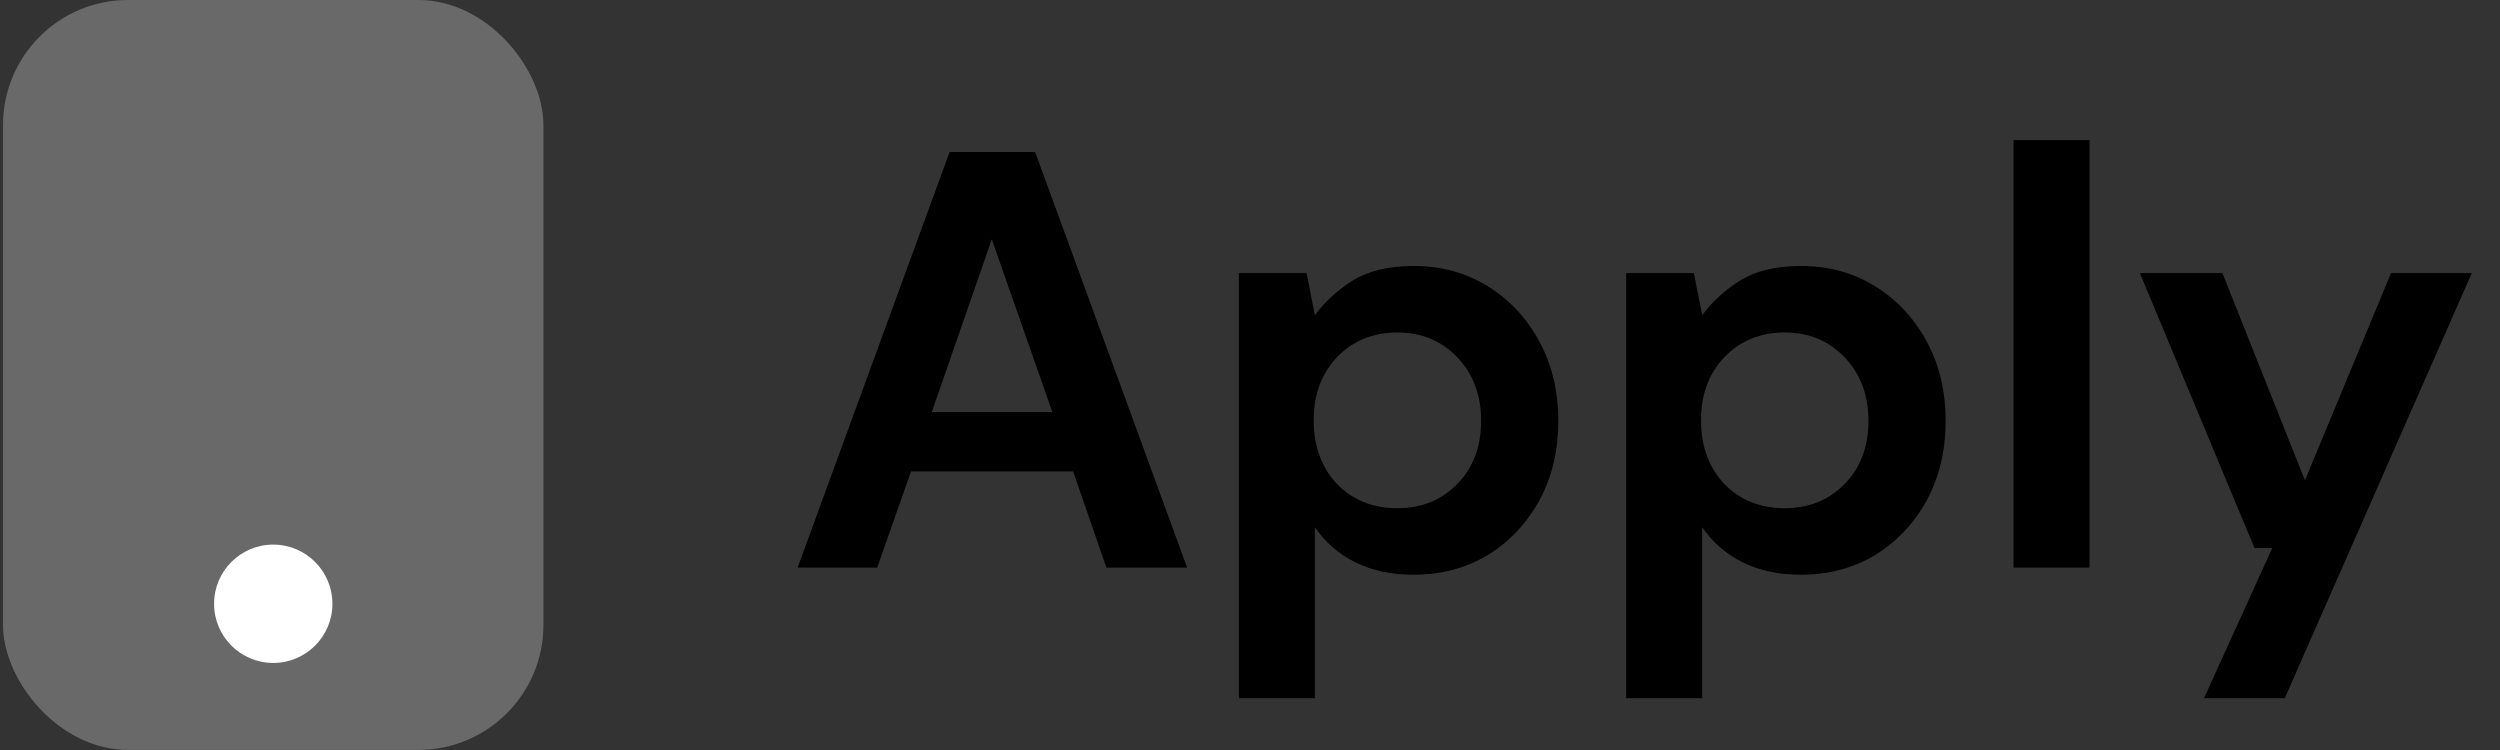 <svg xmlns="http://www.w3.org/2000/svg" width="160" height="48" viewBox="0 0 160 48" fill="none"><rect x="0" y="0" width="160" height="48" fill="#333333" stroke="none"/><path d="M51.048 36.326L60.776 9.726H66.248L75.976 36.326H70.808L68.68 30.17H58.306L56.14 36.326H51.048ZM59.636 26.37H67.35L63.474 15.312L59.636 26.37ZM79.288 44.686V17.478H83.62L84.152 20.176C84.76 19.34 85.558 18.605 86.546 17.972C87.56 17.339 88.864 17.022 90.46 17.022C92.234 17.022 93.817 17.453 95.21 18.314C96.604 19.175 97.706 20.354 98.516 21.848C99.327 23.343 99.732 25.04 99.732 26.94C99.732 28.84 99.327 30.538 98.516 32.032C97.706 33.502 96.604 34.667 95.21 35.528C93.817 36.364 92.234 36.782 90.46 36.782C89.042 36.782 87.8 36.516 86.736 35.984C85.672 35.452 84.811 34.705 84.152 33.742V44.686H79.288ZM89.434 32.526C90.98 32.526 92.259 32.007 93.272 30.968C94.286 29.93 94.792 28.587 94.792 26.94C94.792 25.294 94.286 23.938 93.272 22.874C92.259 21.81 90.98 21.278 89.434 21.278C87.864 21.278 86.572 21.81 85.558 22.874C84.57 23.913 84.076 25.256 84.076 26.902C84.076 28.549 84.57 29.904 85.558 30.968C86.572 32.007 87.864 32.526 89.434 32.526ZM104.077 44.686V17.478H108.409L108.941 20.176C109.549 19.34 110.347 18.605 111.335 17.972C112.349 17.339 113.653 17.022 115.249 17.022C117.023 17.022 118.606 17.453 119.999 18.314C121.393 19.175 122.495 20.354 123.305 21.848C124.116 23.343 124.521 25.04 124.521 26.94C124.521 28.84 124.116 30.538 123.305 32.032C122.495 33.502 121.393 34.667 119.999 35.528C118.606 36.364 117.023 36.782 115.249 36.782C113.831 36.782 112.589 36.516 111.525 35.984C110.461 35.452 109.6 34.705 108.941 33.742V44.686H104.077ZM114.223 32.526C115.769 32.526 117.048 32.007 118.061 30.968C119.075 29.93 119.581 28.587 119.581 26.94C119.581 25.294 119.075 23.938 118.061 22.874C117.048 21.81 115.769 21.278 114.223 21.278C112.653 21.278 111.361 21.81 110.347 22.874C109.359 23.913 108.865 25.256 108.865 26.902C108.865 28.549 109.359 29.904 110.347 30.968C111.361 32.007 112.653 32.526 114.223 32.526ZM128.866 36.326V8.966H133.73V36.326H128.866ZM141.056 44.686L145.426 35.072H144.286L136.952 17.478H142.234L147.516 30.74L153.026 17.478H158.194L146.224 44.686H141.056Z" fill="black"></path><rect x="0.193" width="34.587" height="47.995" rx="8" fill="#696969"></rect><circle cx="17.488" cy="38.642" r="3.787" fill="white"></circle></svg>